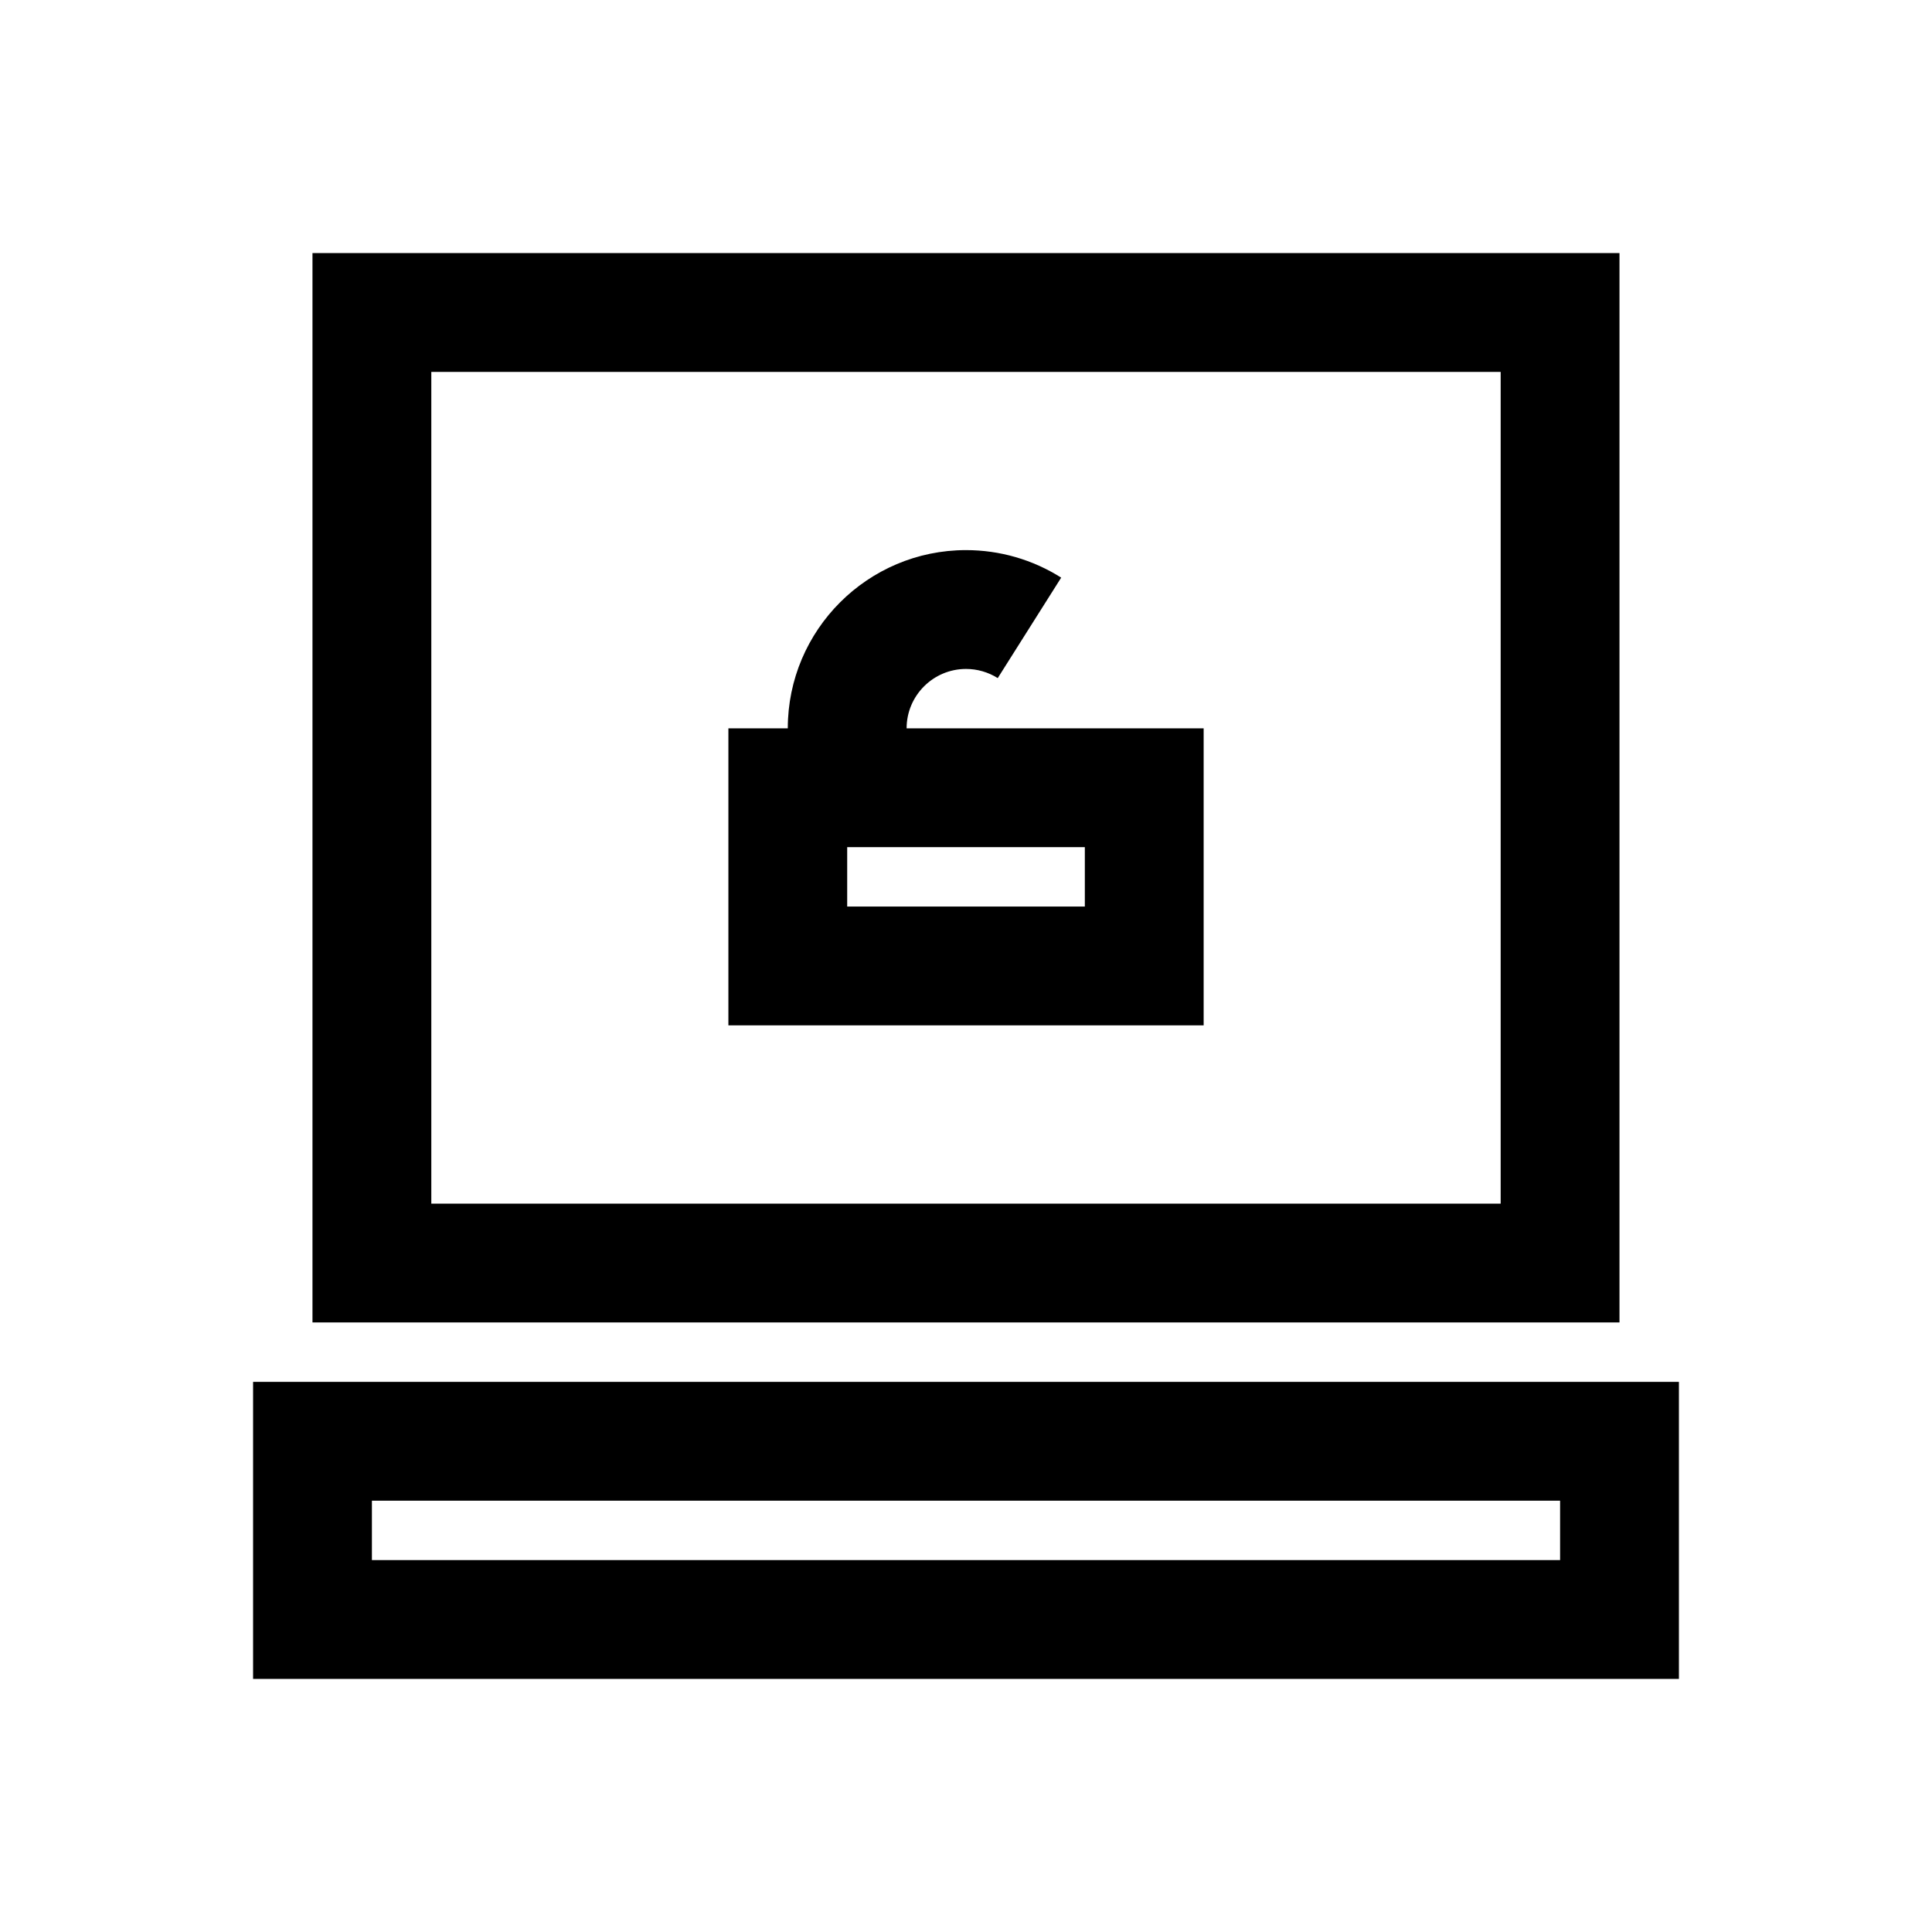 <?xml version="1.0" encoding="UTF-8"?>
<!-- Uploaded to: ICON Repo, www.iconrepo.com, Generator: ICON Repo Mixer Tools -->
<svg fill="#000000" width="800px" height="800px" version="1.1" viewBox="144 144 512 512" xmlns="http://www.w3.org/2000/svg">
 <g>
  <path d="m462.98 337.02h-78.719c0-8.691 7.07-15.742 15.742-15.742 2.992 0 5.902 0.852 8.406 2.426l16.816-26.625c-7.543-4.773-16.281-7.293-25.223-7.293-26.039 0-47.23 21.191-47.23 47.23h-15.742v78.719h125.95zm-31.488 47.23h-62.977v-15.742h62.977z"/>
  <path d="m211.07 510.21v78.719h377.86v-78.719zm346.37 47.23h-314.88v-15.742h314.88z"/>
  <path d="m573.18 211.07h-346.37v283.39h346.37zm-31.488 251.91h-283.39v-220.42h283.39z"/>
 </g>
</svg>